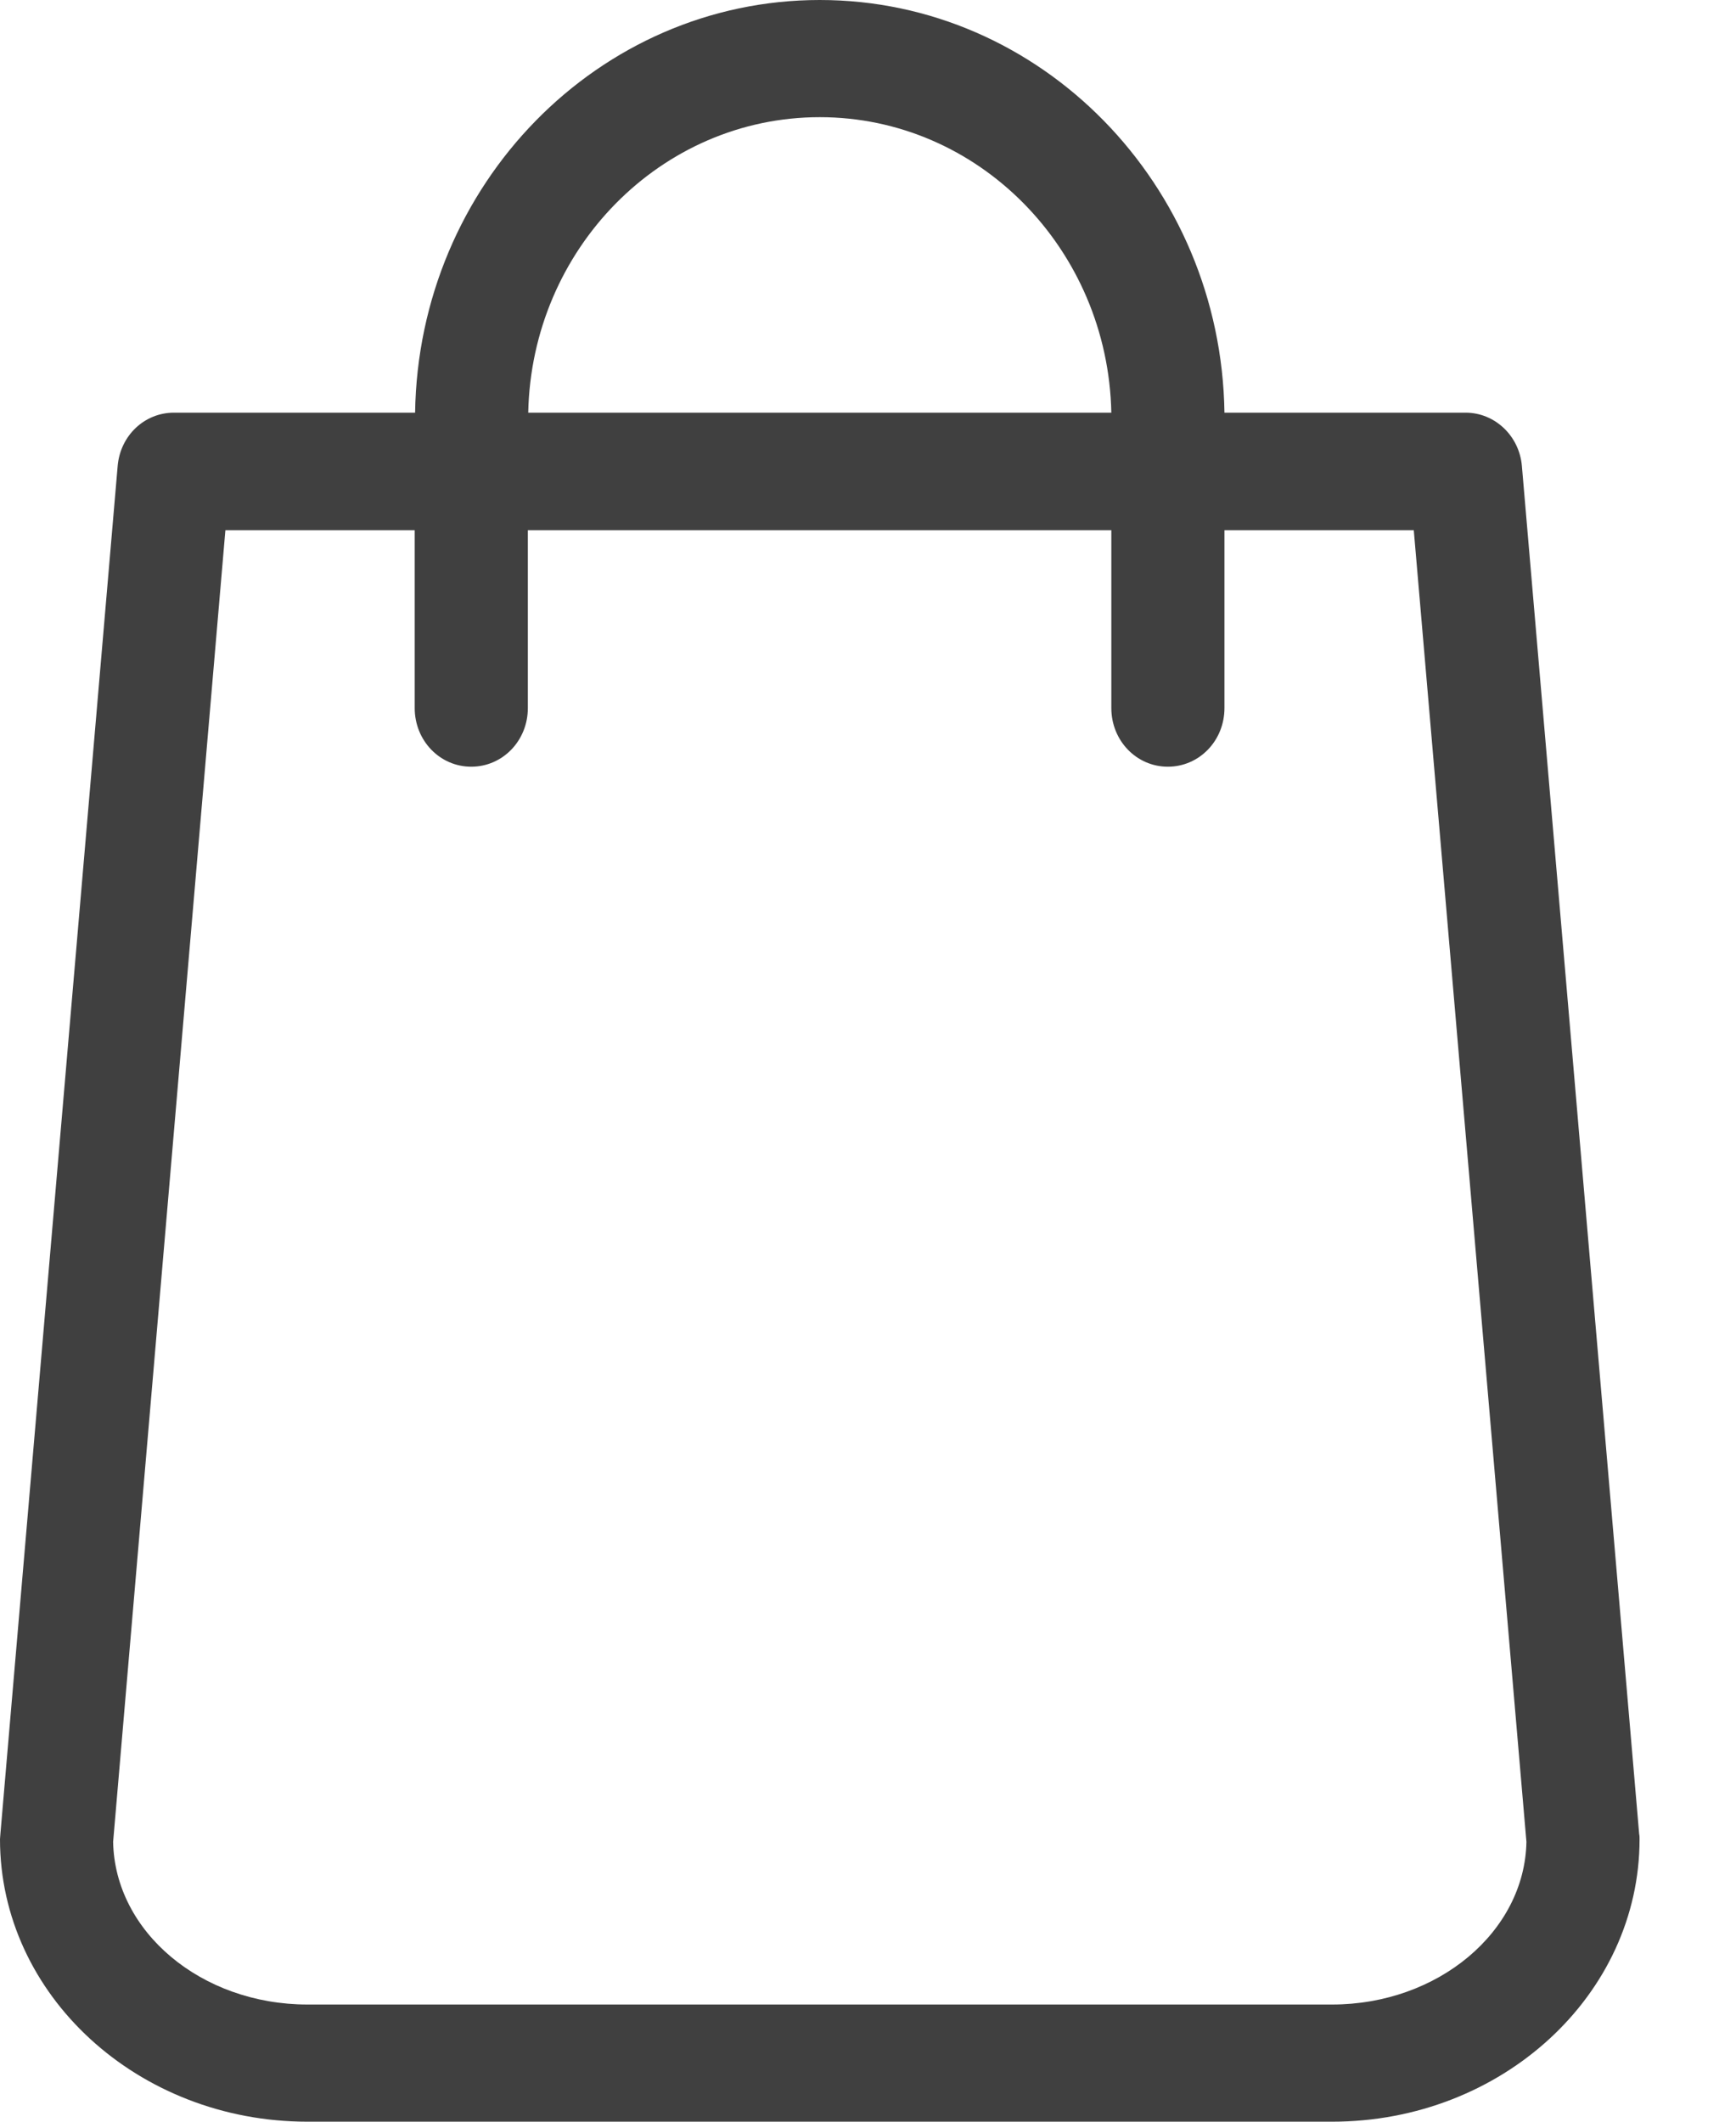 <?xml version="1.0" encoding="UTF-8"?>
<svg width="18px" height="22px" viewBox="0 0 18 22" version="1.1" xmlns="http://www.w3.org/2000/svg" xmlns:xlink="http://www.w3.org/1999/xlink">
    <title>shopping-bag</title>
    <g id="Symbols" stroke="none" stroke-width="1" fill="none" fill-rule="evenodd">
        <g id="navi" transform="translate(-1581, -57)" fill="#404040" fill-rule="nonzero">
            <g id="shopping-bag" transform="translate(1581, 57)">
                <path d="M16.996,19.017 L15.78,4.832 C15.753,4.517 15.497,4.279 15.197,4.279 L12.696,4.279 C12.661,1.912 10.793,0 8.5,0 C6.207,0 4.339,1.912 4.304,4.279 L1.803,4.279 C1.498,4.279 1.247,4.517 1.22,4.832 L0.004,19.017 C0.004,19.035 0,19.053 0,19.071 C0,20.686 1.429,22 3.188,22 L13.812,22 C15.571,22 17,20.686 17,19.071 C17,19.053 17,19.035 16.996,19.017 Z M8.5,1.215 C10.146,1.215 11.488,2.582 11.523,4.279 L5.477,4.279 C5.512,2.582 6.854,1.215 8.5,1.215 Z M13.812,20.785 L3.188,20.785 C2.085,20.785 1.19,20.029 1.173,19.098 L2.337,5.498 L4.3,5.498 L4.3,7.342 C4.3,7.68 4.561,7.95 4.886,7.95 C5.212,7.95 5.473,7.68 5.473,7.342 L5.473,5.498 L11.523,5.498 L11.523,7.342 C11.523,7.68 11.784,7.95 12.109,7.95 C12.435,7.95 12.696,7.68 12.696,7.342 L12.696,5.498 L14.659,5.498 L15.827,19.098 C15.81,20.029 14.911,20.785 13.812,20.785 Z" id="Shape"></path>
            </g>
        </g>
    </g>
</svg>